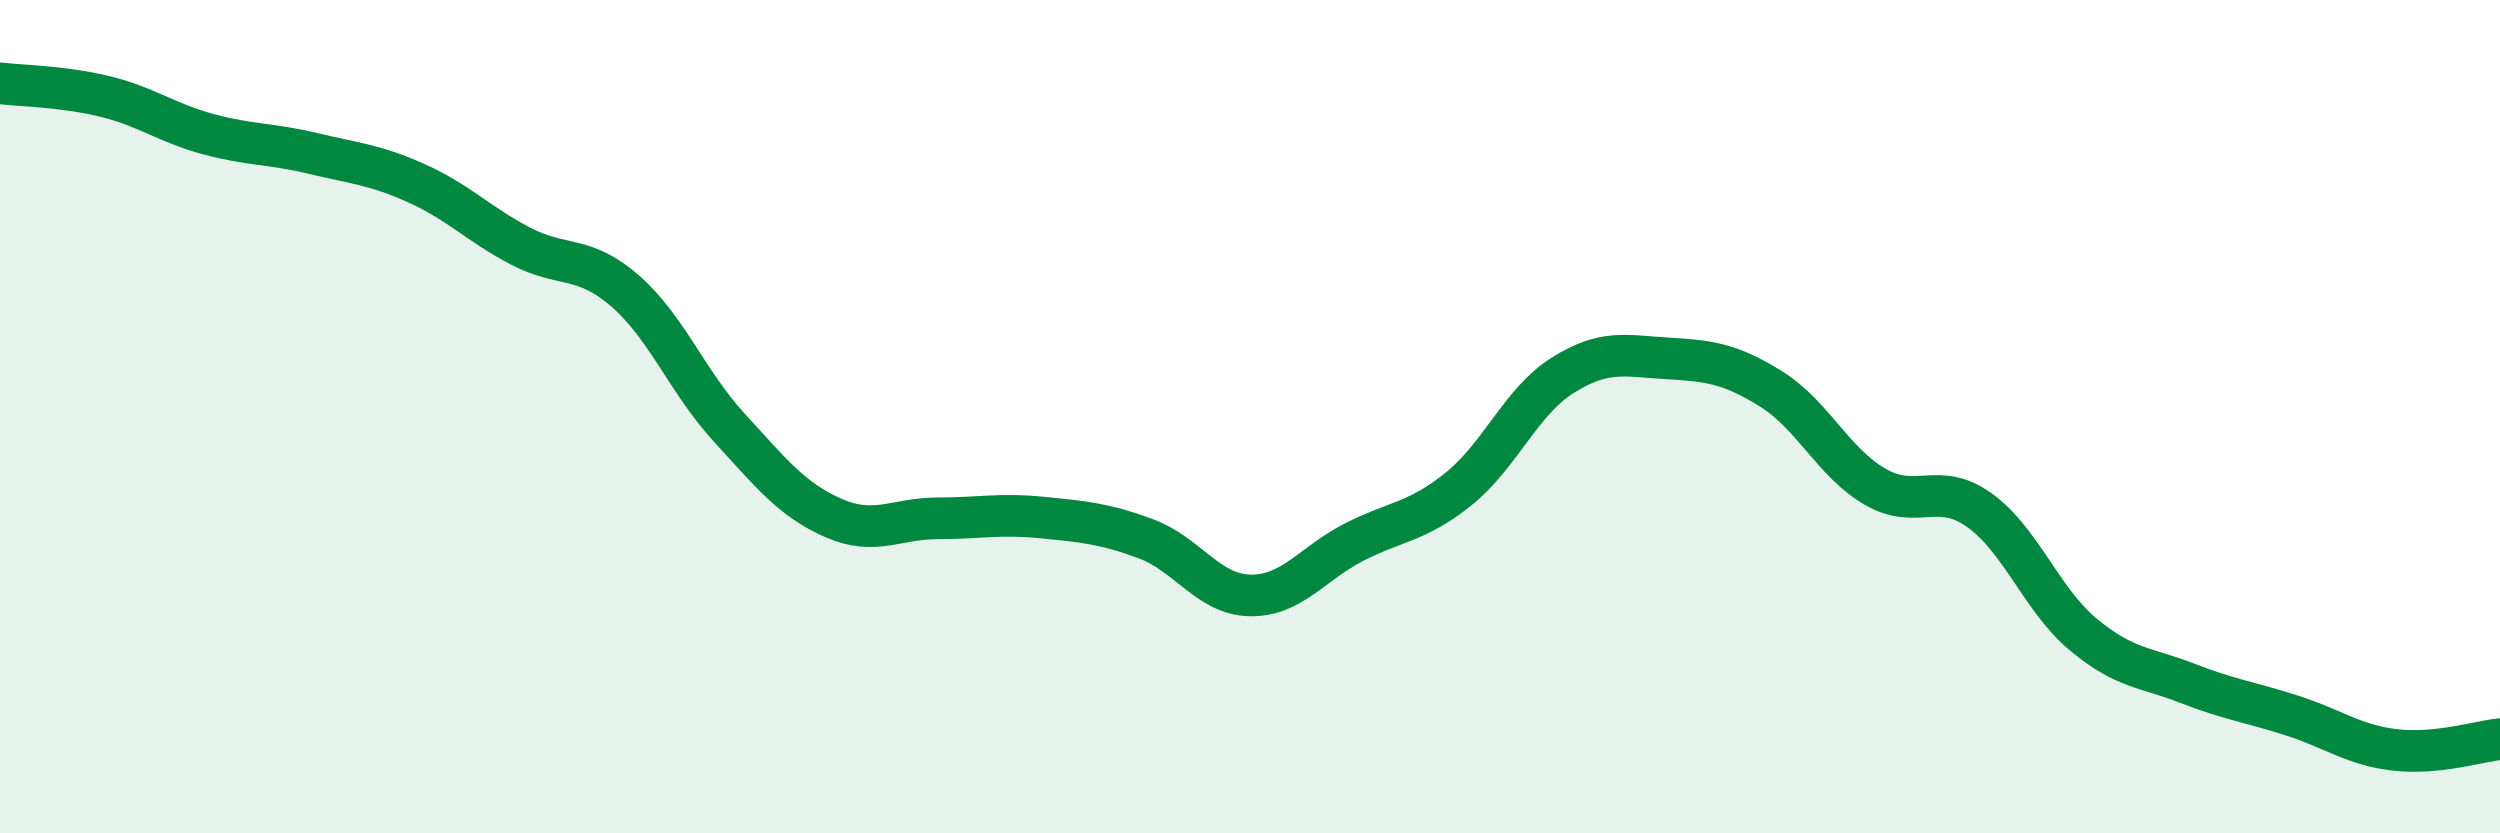 
    <svg width="60" height="20" viewBox="0 0 60 20" xmlns="http://www.w3.org/2000/svg">
      <path
        d="M 0,2 C 0.5,2.06 1.5,2.07 2.5,2.31 C 3.5,2.55 4,2.95 5,3.22 C 6,3.49 6.5,3.44 7.5,3.68 C 8.5,3.92 9,3.95 10,4.4 C 11,4.85 11.5,5.39 12.5,5.91 C 13.5,6.43 14,6.11 15,6.98 C 16,7.85 16.5,9.17 17.5,10.26 C 18.5,11.35 19,11.99 20,12.43 C 21,12.87 21.5,12.44 22.5,12.44 C 23.5,12.44 24,12.32 25,12.42 C 26,12.52 26.5,12.56 27.5,12.93 C 28.5,13.3 29,14.27 30,14.29 C 31,14.31 31.5,13.52 32.5,13.01 C 33.5,12.5 34,12.54 35,11.74 C 36,10.94 36.5,9.64 37.5,9.01 C 38.5,8.38 39,8.54 40,8.6 C 41,8.66 41.5,8.71 42.5,9.33 C 43.5,9.95 44,11.1 45,11.68 C 46,12.26 46.5,11.53 47.5,12.24 C 48.5,12.95 49,14.4 50,15.23 C 51,16.06 51.5,16.01 52.5,16.4 C 53.5,16.79 54,16.85 55,17.17 C 56,17.49 56.5,17.89 57.5,18 C 58.5,18.11 59.5,17.79 60,17.74L60 20L0 20Z"
        fill="#008740"
        opacity="0.1"
        stroke-linecap="round"
        stroke-linejoin="round"
      />
      <path
        d="M 0,2 C 0.5,2.06 1.5,2.07 2.5,2.31 C 3.5,2.55 4,2.95 5,3.22 C 6,3.49 6.5,3.44 7.5,3.68 C 8.5,3.92 9,3.95 10,4.4 C 11,4.85 11.5,5.39 12.5,5.91 C 13.5,6.43 14,6.11 15,6.98 C 16,7.85 16.5,9.17 17.5,10.26 C 18.5,11.35 19,11.99 20,12.43 C 21,12.87 21.5,12.44 22.5,12.44 C 23.5,12.44 24,12.32 25,12.42 C 26,12.52 26.5,12.56 27.5,12.93 C 28.5,13.3 29,14.27 30,14.29 C 31,14.31 31.5,13.52 32.5,13.01 C 33.5,12.5 34,12.54 35,11.74 C 36,10.94 36.5,9.64 37.5,9.01 C 38.5,8.38 39,8.54 40,8.6 C 41,8.66 41.5,8.71 42.5,9.33 C 43.5,9.95 44,11.1 45,11.68 C 46,12.26 46.5,11.53 47.5,12.24 C 48.5,12.95 49,14.4 50,15.23 C 51,16.06 51.5,16.01 52.5,16.4 C 53.5,16.79 54,16.85 55,17.17 C 56,17.49 56.5,17.89 57.5,18 C 58.5,18.11 59.5,17.79 60,17.74"
        stroke="#008740"
        stroke-width="1"
        fill="none"
        stroke-linecap="round"
        stroke-linejoin="round"
      />
    </svg>
  